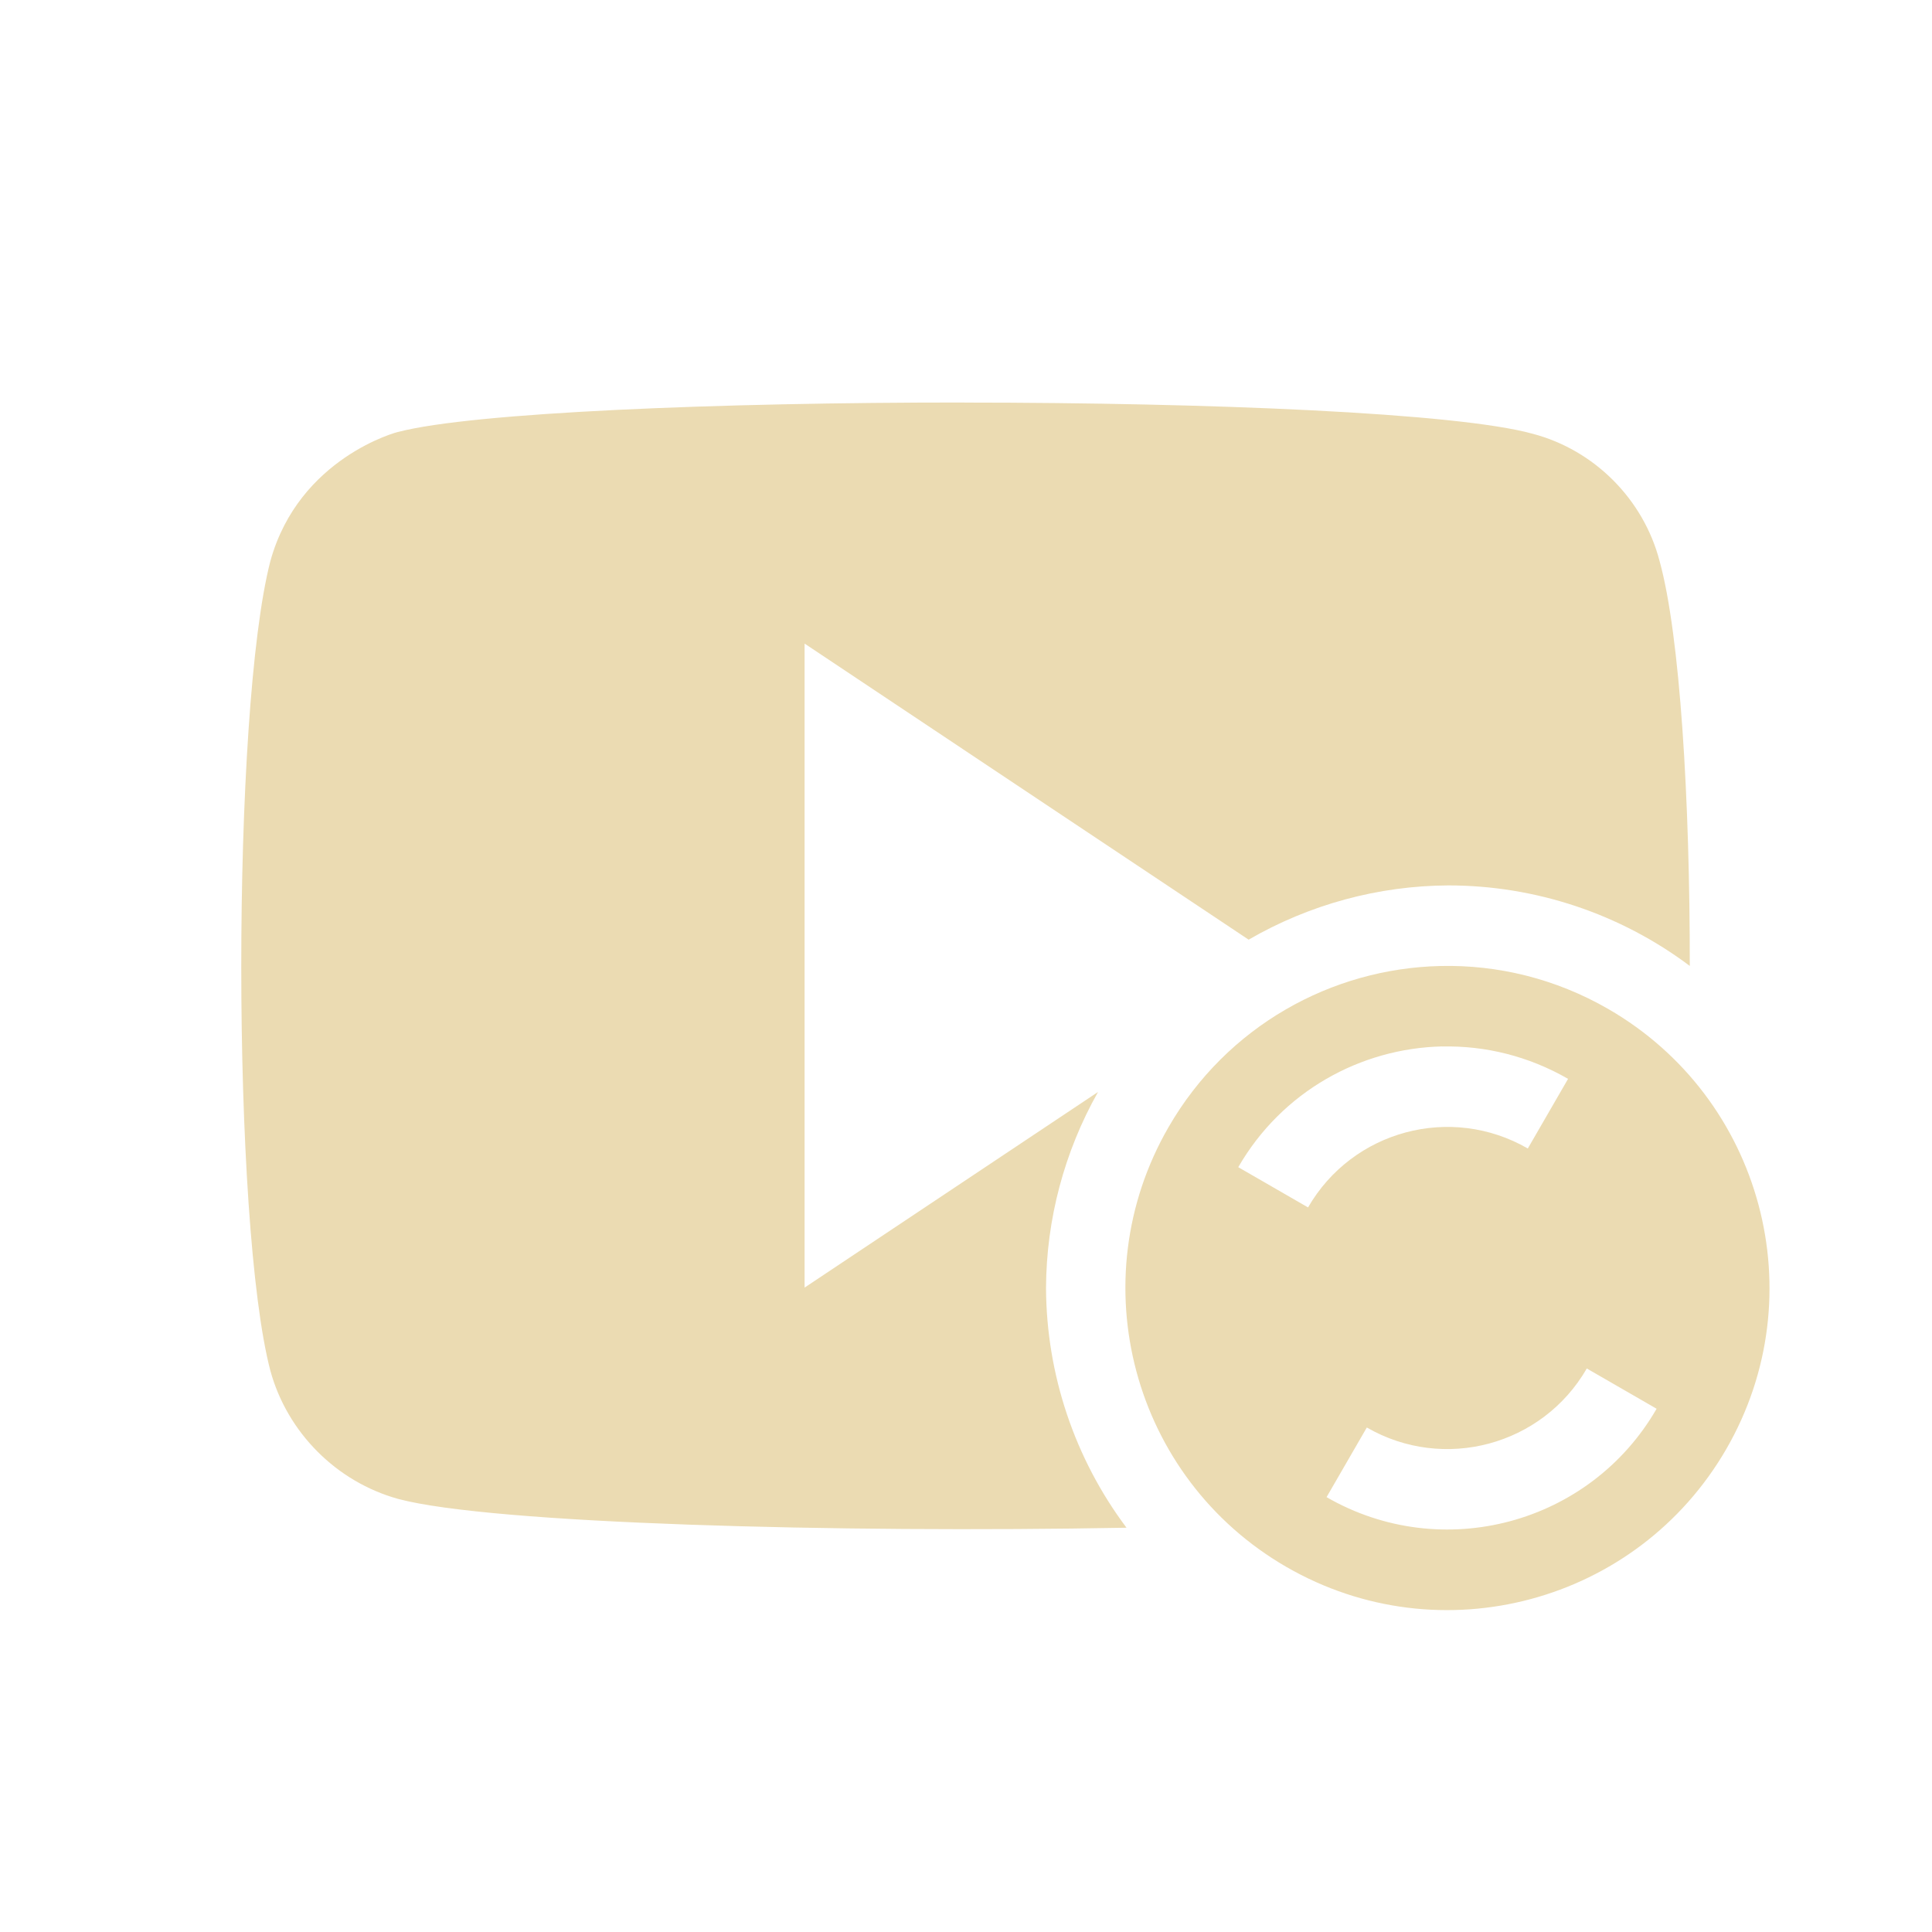 <svg width="24" height="24" version="1.1" xmlns="http://www.w3.org/2000/svg">
  <defs>
    <style id="current-color-scheme" type="text/css">.ColorScheme-Text { color:#ebdbb2; } .ColorScheme-Highlight { color:#458588; } .ColorScheme-NeutralText { color:#fe8019; } .ColorScheme-PositiveText { color:#689d6a; } .ColorScheme-NegativeText { color:#fb4934; }</style>
  </defs>
  <path class="ColorScheme-Text" d="m11.98 5c-3.056-9.73e-4 -6.106 0.124-7.031 0.365 0-0.004-1.234 0.317-1.59 1.604-0.484 1.866-0.481 8.232 0 10.06 0.211 0.768 0.822 1.38 1.59 1.592 1.158 0.308 5.449 0.423 9.045 0.357-0.645-0.86-0.995-1.904-1-2.979 0.004-0.853 0.227-1.691 0.646-2.434l-3.645 2.43v-8l5.516 3.678c0.754-0.437 1.61-0.67 2.482-0.674 1.081 4.22e-4 2.133 0.351 2.998 1 0.002-2.052-0.12-4.105-0.375-5.029-0.2-0.768-0.811-1.381-1.578-1.582-0.943-0.26-4.003-0.386-7.059-0.387zm5.914 7c-1.351 0.03-2.652 0.745-3.377 2-1.105 1.913-0.45 4.36 1.463 5.465 1.913 1.105 4.36 0.448 5.465-1.465 1.105-1.913 0.448-4.36-1.465-5.465-0.658-0.38-1.378-0.551-2.086-0.535zm0.021 1c0.531-0.012 1.071 0.118 1.564 0.402l-0.5 0.865c-0.957-0.552-2.178-0.224-2.73 0.732l-0.867-0.5c0.544-0.942 1.52-1.477 2.533-1.5zm1.797 4 0.867 0.5c-0.828 1.435-2.665 1.926-4.1 1.098l0.5-0.865c0.957 0.552 2.18 0.224 2.732-0.732z" fill="currentColor"/>
</svg>
